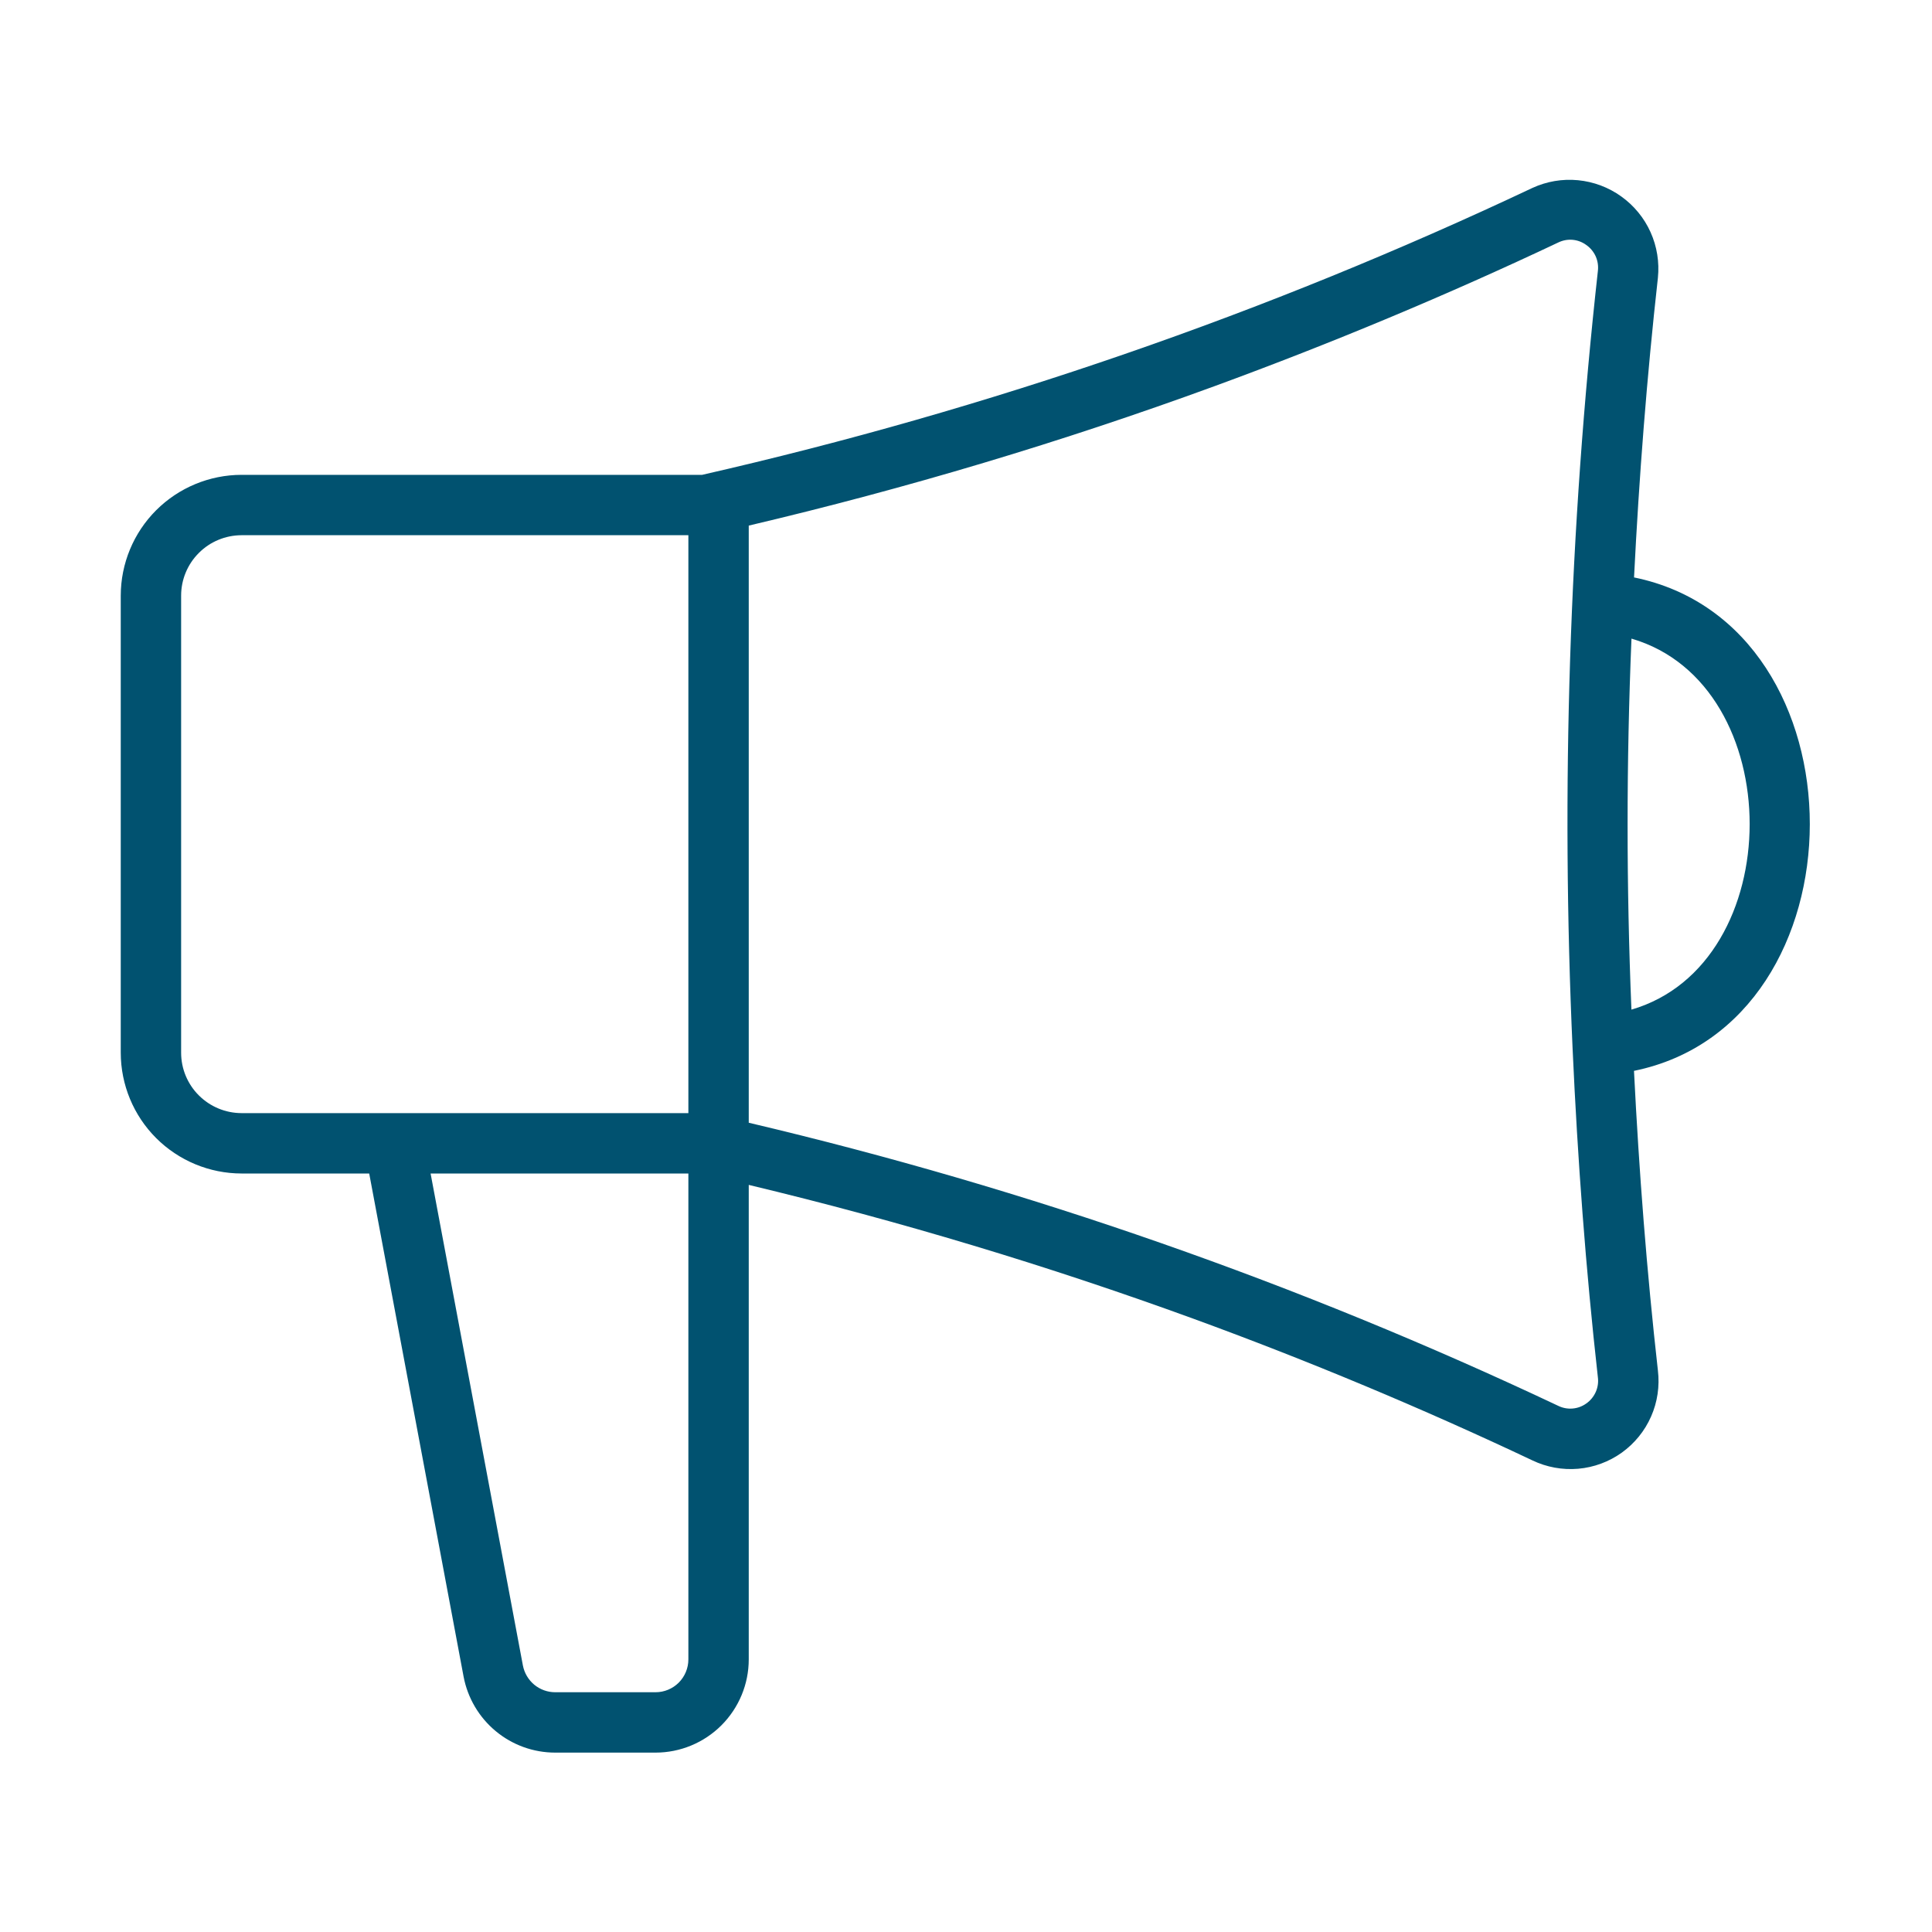 <svg width="40" height="40" viewBox="0 0 40 40" fill="none" xmlns="http://www.w3.org/2000/svg">
<path d="M33.831 11.955C33.935 9.879 34.096 7.806 34.325 5.752C34.358 5.429 34.306 5.103 34.173 4.807C34.04 4.511 33.83 4.256 33.566 4.067C33.303 3.878 32.993 3.762 32.67 3.731C32.347 3.7 32.022 3.755 31.727 3.891C26.229 6.487 20.465 8.479 14.537 9.831H5C4.337 9.832 3.702 10.096 3.233 10.564C2.764 11.033 2.501 11.668 2.5 12.331V21.796C2.501 22.459 2.764 23.094 3.233 23.563C3.702 24.031 4.337 24.295 5 24.296H7.644L9.598 34.712C9.682 35.155 9.917 35.554 10.263 35.841C10.609 36.129 11.045 36.286 11.495 36.286H13.572C14.084 36.286 14.575 36.082 14.937 35.72C15.298 35.358 15.502 34.868 15.502 34.356V24.532C18.62 25.279 21.693 26.204 24.706 27.302C27.076 28.167 29.439 29.154 31.727 30.236C32.021 30.377 32.349 30.437 32.674 30.409C33 30.381 33.312 30.265 33.578 30.075C33.843 29.884 34.053 29.626 34.184 29.327C34.316 29.028 34.364 28.698 34.325 28.374C34.095 26.329 33.934 24.255 33.83 22.171C38.679 21.183 38.688 12.944 33.831 11.955ZM3.75 21.796V12.331C3.75 12 3.882 11.682 4.117 11.448C4.351 11.213 4.669 11.082 5 11.081H14.252V23.046H5C4.669 23.045 4.351 22.913 4.117 22.679C3.882 22.445 3.75 22.127 3.75 21.796ZM13.572 35.036H11.495C11.337 35.036 11.183 34.981 11.061 34.88C10.939 34.778 10.856 34.638 10.826 34.482L8.915 24.296H14.252V34.356C14.252 34.536 14.18 34.709 14.053 34.837C13.925 34.964 13.753 35.036 13.572 35.036ZM32.843 29.057C32.76 29.117 32.661 29.154 32.559 29.162C32.456 29.171 32.353 29.151 32.261 29.106C26.895 26.571 21.278 24.607 15.502 23.245V10.882C18.768 10.113 21.984 9.151 25.135 7.999C27.576 7.105 29.973 6.103 32.261 5.021C32.353 4.976 32.456 4.956 32.559 4.965C32.661 4.974 32.759 5.011 32.842 5.072C32.928 5.132 32.995 5.214 33.038 5.309C33.08 5.405 33.095 5.51 33.082 5.614C32.49 10.959 32.316 16.341 32.559 21.713C32.662 23.998 32.831 26.273 33.082 28.513C33.096 28.616 33.081 28.722 33.039 28.818C32.996 28.914 32.929 28.997 32.843 29.057ZM33.777 20.903C33.671 18.342 33.671 15.787 33.778 13.222C37.041 14.171 37.04 19.953 33.777 20.903Z" fill="#015270"/>
</svg>
